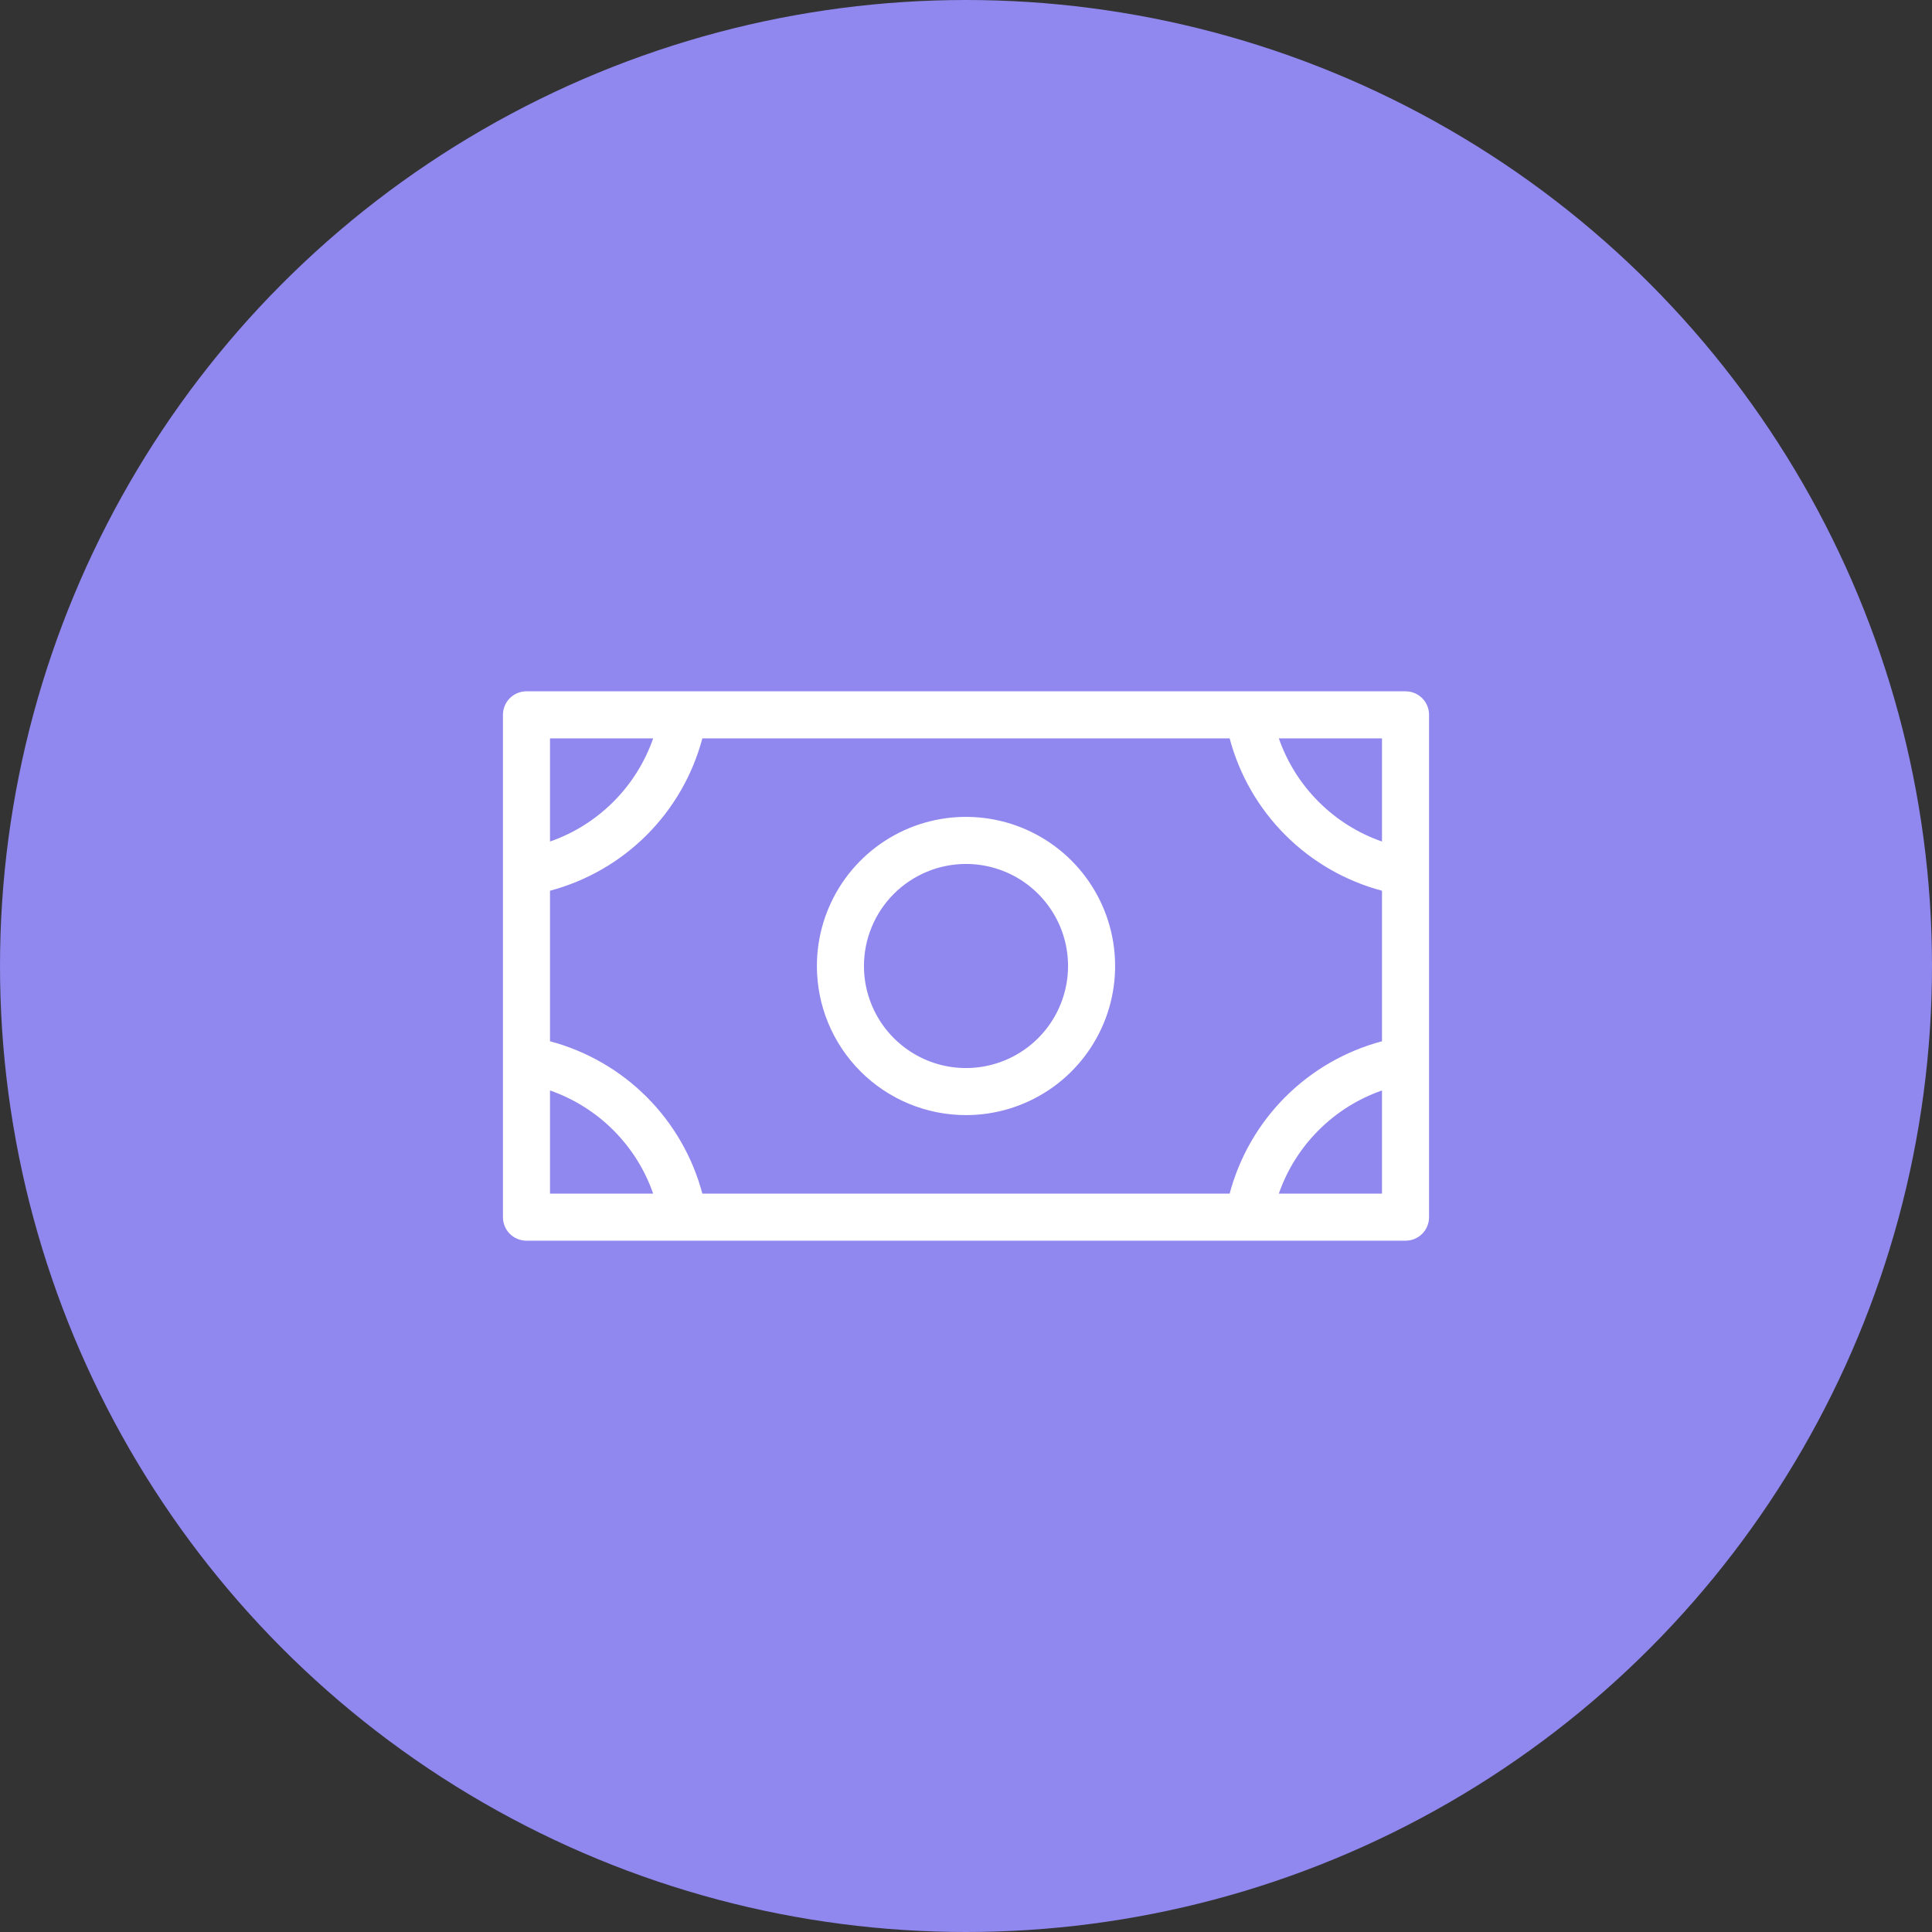 <?xml version="1.0" encoding="UTF-8"?> <svg xmlns="http://www.w3.org/2000/svg" width="50" height="50" viewBox="0 0 50 50" fill="none"><rect x="0" y="0" width="50" height="50" fill="#333333" stroke="none"/> <circle cx="25" cy="25" r="25" fill="#9087EF"></circle> <path d="M25 28.859C25.763 28.859 26.509 28.633 27.144 28.209C27.779 27.785 28.273 27.182 28.566 26.477C28.858 25.772 28.934 24.996 28.785 24.247C28.636 23.498 28.269 22.811 27.729 22.271C27.189 21.731 26.502 21.364 25.753 21.215C25.004 21.066 24.228 21.142 23.523 21.434C22.818 21.727 22.215 22.221 21.791 22.856C21.367 23.491 21.141 24.237 21.141 25C21.141 26.024 21.547 27.005 22.271 27.729C22.995 28.453 23.976 28.859 25 28.859ZM25 22.359C25.522 22.359 26.033 22.514 26.467 22.804C26.901 23.095 27.24 23.507 27.44 23.989C27.64 24.472 27.692 25.003 27.59 25.515C27.488 26.027 27.236 26.498 26.867 26.867C26.498 27.236 26.027 27.488 25.515 27.59C25.003 27.692 24.472 27.64 23.989 27.44C23.507 27.24 23.095 26.901 22.804 26.467C22.514 26.033 22.359 25.522 22.359 25C22.359 24.3 22.638 23.628 23.133 23.133C23.628 22.638 24.3 22.359 25 22.359ZM36.375 17.891H13.625C13.463 17.891 13.308 17.955 13.194 18.069C13.08 18.183 13.016 18.338 13.016 18.5V31.5C13.016 31.662 13.08 31.817 13.194 31.931C13.308 32.045 13.463 32.109 13.625 32.109H36.375C36.537 32.109 36.692 32.045 36.806 31.931C36.92 31.817 36.984 31.662 36.984 31.5V18.5C36.984 18.338 36.92 18.183 36.806 18.069C36.692 17.955 36.537 17.891 36.375 17.891ZM14.234 23.052C15.181 22.8 16.044 22.303 16.736 21.611C17.428 20.919 17.925 20.056 18.177 19.109H31.823C32.075 20.056 32.572 20.919 33.264 21.611C33.956 22.303 34.819 22.8 35.766 23.052V26.948C34.819 27.2 33.956 27.697 33.264 28.389C32.572 29.081 32.075 29.944 31.823 30.891H18.177C17.925 29.944 17.428 29.081 16.736 28.389C16.044 27.697 15.181 27.2 14.234 26.948V23.052ZM35.766 21.779C35.148 21.564 34.588 21.212 34.126 20.75C33.663 20.287 33.311 19.727 33.096 19.109H35.766V21.779ZM16.904 19.109C16.689 19.727 16.337 20.287 15.874 20.75C15.412 21.212 14.852 21.564 14.234 21.779V19.109H16.904ZM14.234 28.221C14.852 28.436 15.412 28.788 15.874 29.25C16.337 29.713 16.689 30.273 16.904 30.891H14.234V28.221ZM33.096 30.891C33.311 30.273 33.663 29.713 34.126 29.25C34.588 28.788 35.148 28.436 35.766 28.221V30.891H33.096Z" fill="white"></path> </svg> 